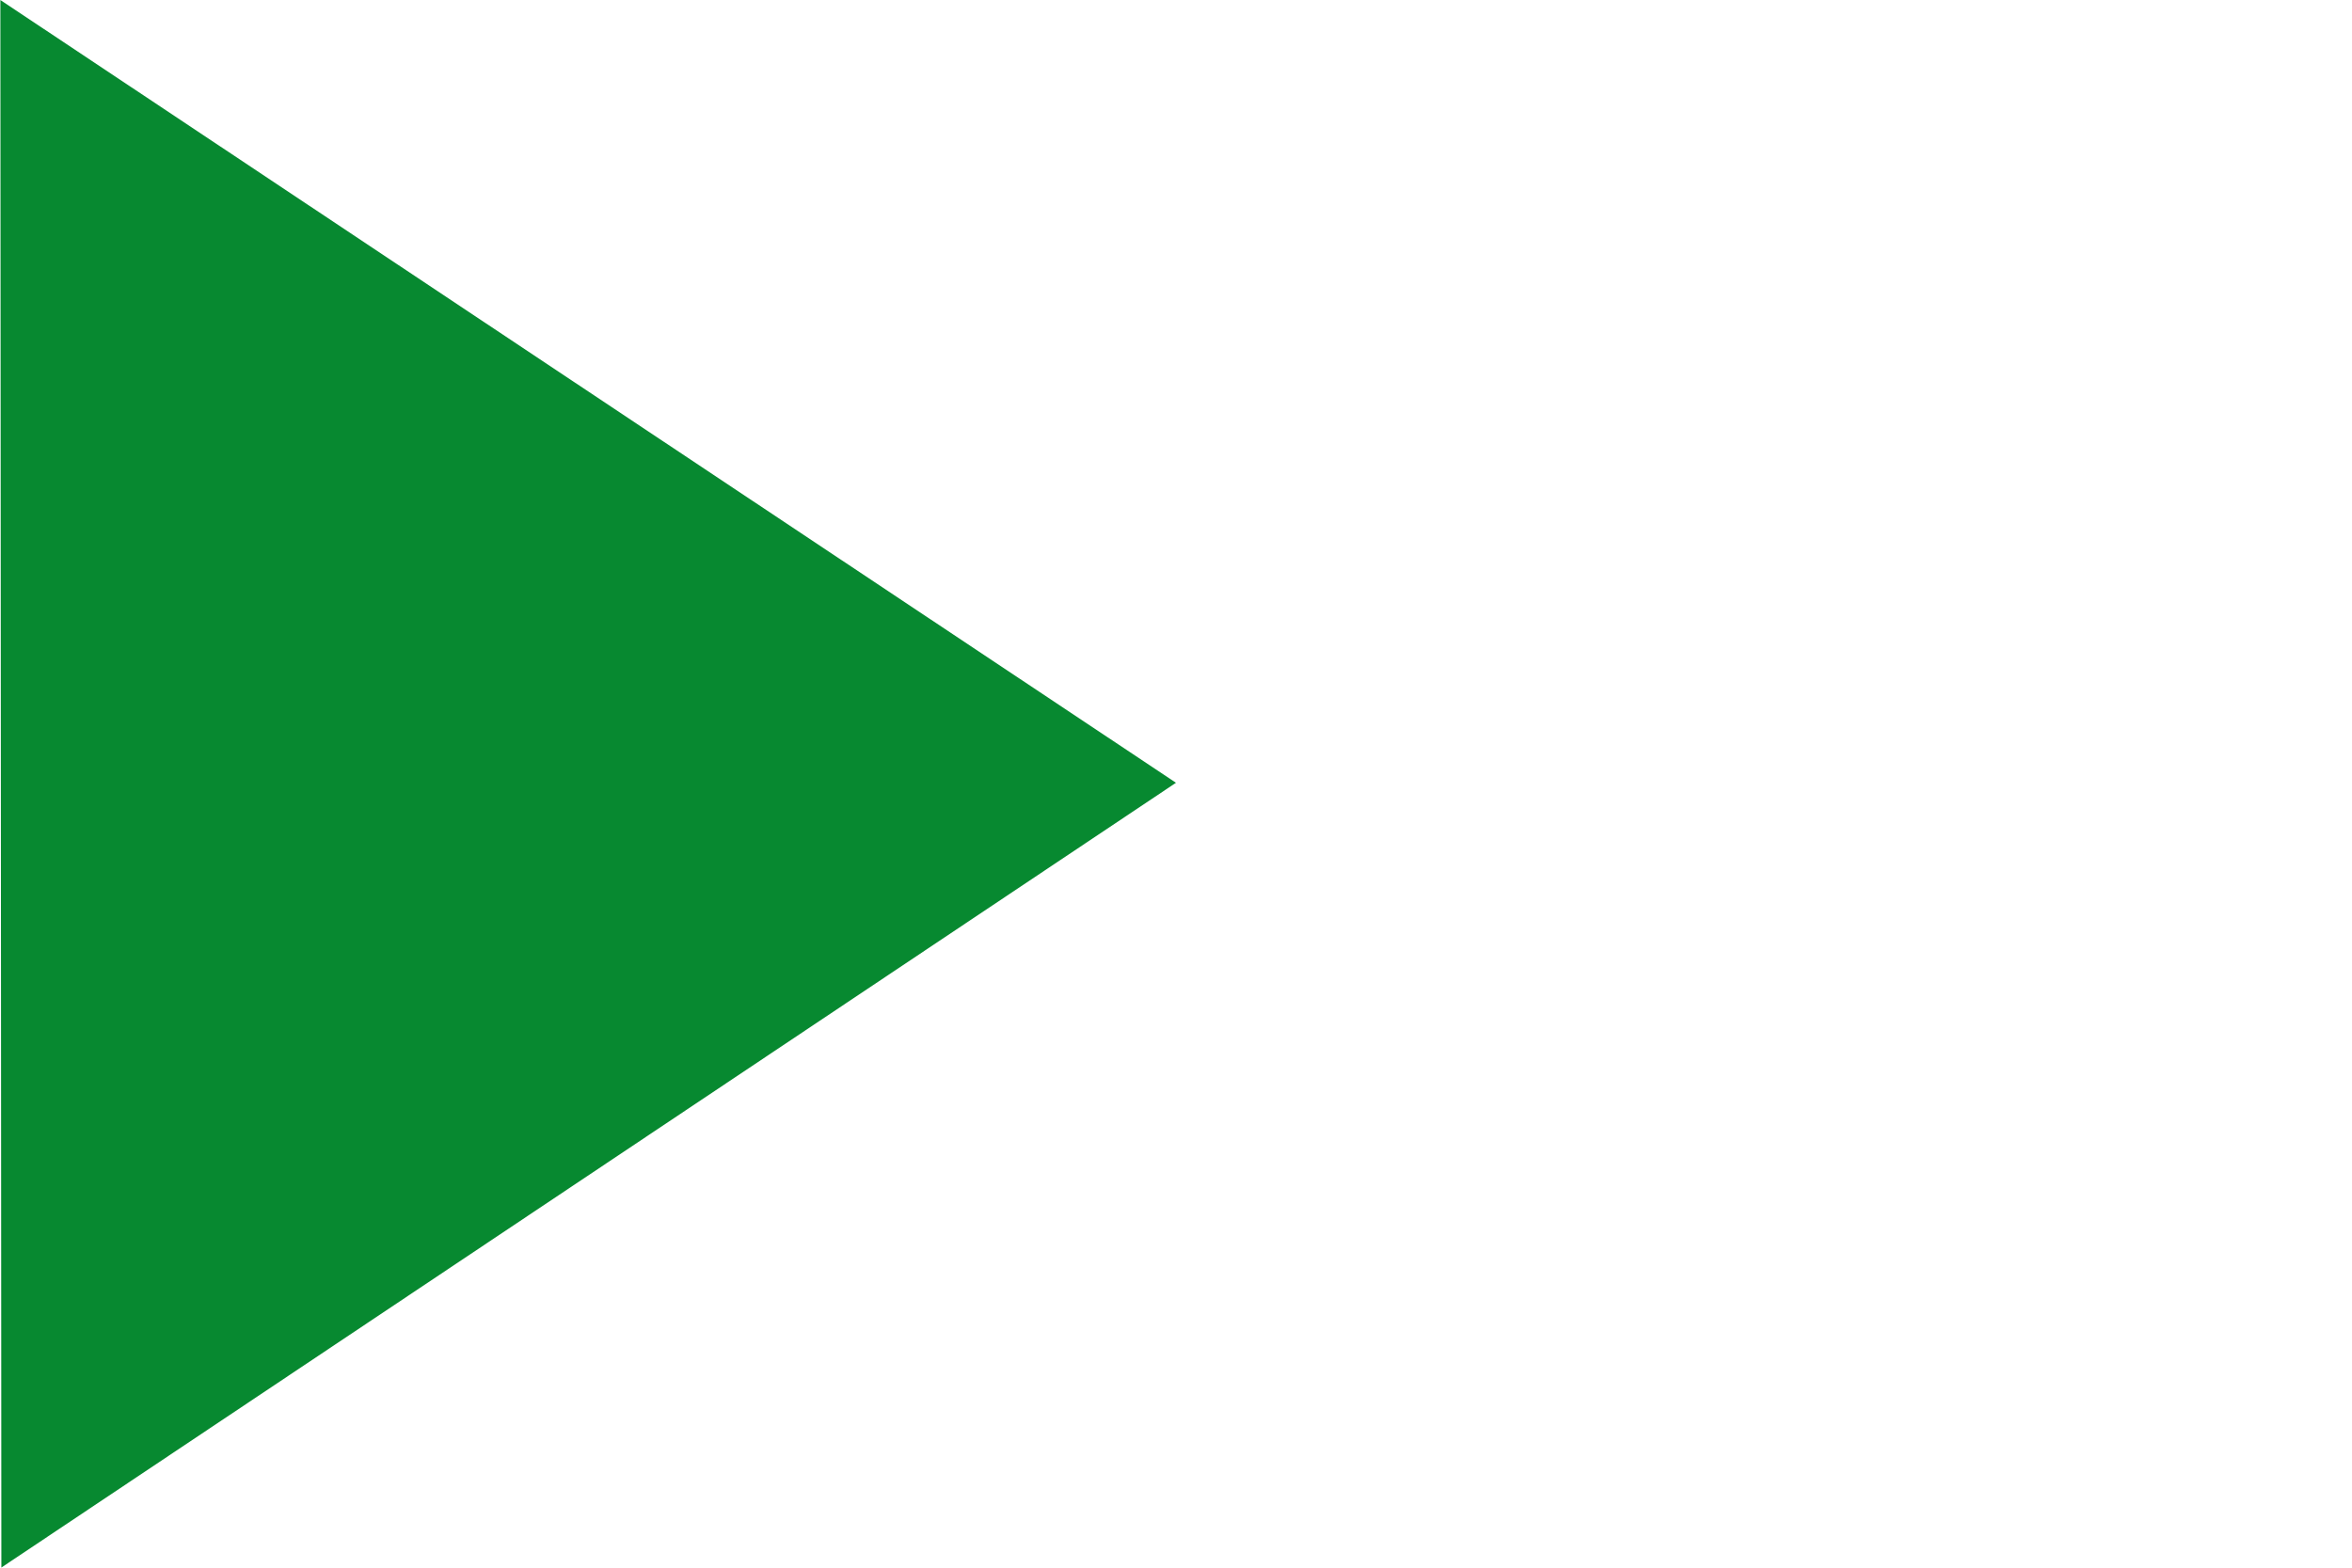<?xml version="1.0" encoding="UTF-8" standalone="no"?>
<!-- Created with Inkscape (http://www.inkscape.org/) -->
<svg
   xmlns:dc="http://purl.org/dc/elements/1.1/"
   xmlns:cc="http://web.resource.org/cc/"
   xmlns:rdf="http://www.w3.org/1999/02/22-rdf-syntax-ns#"
   xmlns:svg="http://www.w3.org/2000/svg"
   xmlns="http://www.w3.org/2000/svg"
   xmlns:sodipodi="http://sodipodi.sourceforge.net/DTD/sodipodi-0.dtd"
   xmlns:inkscape="http://www.inkscape.org/namespaces/inkscape"
   width="750"
   height="500"
   id="svg2202"
   sodipodi:version="0.32"
   inkscape:version="0.45.1"
   version="1.0"
   sodipodi:docbase="C:\TIIKERI\Liput\Espanja\Castilla-La Mancha\Toledo - kunnat\svg"
   sodipodi:docname="Hontanar.svg"
   inkscape:output_extension="org.inkscape.output.svg.inkscape">
  <defs
     id="defs2204" />
  <sodipodi:namedview
     id="base"
     pagecolor="#ffffff"
     bordercolor="#666666"
     borderopacity="1.0"
     gridtolerance="10000"
     guidetolerance="10"
     objecttolerance="10"
     inkscape:pageopacity="0.0"
     inkscape:pageshadow="2"
     inkscape:zoom="0.695835"
     inkscape:cx="309.10352"
     inkscape:cy="228.24633"
     inkscape:document-units="px"
     inkscape:current-layer="layer1"
     height="500px"
     width="750px"
     inkscape:window-width="1024"
     inkscape:window-height="712"
     inkscape:window-x="-4"
     inkscape:window-y="-4" />
  <g
     inkscape:label="Layer 1"
     inkscape:groupmode="layer"
     id="layer1">
    <g
       id="g2214">
      <rect
         y="0"
         x="0"
         height="500"
         width="750"
         id="rect2210"
         style="opacity:1;fill:#ffffff;fill-opacity:1;stroke:none;stroke-opacity:1" />
      <path
         transform="matrix(0,1.717,-1.486,0,349.24,77.146)"
         d="M 246.247,234.726 L -44.926,234.941 L 100.474,-17.33 L 246.247,234.726 z "
         inkscape:randomized="0"
         inkscape:rounded="0"
         inkscape:flatsided="true"
         sodipodi:arg2="1.5700581"
         sodipodi:arg1="0.5228605"
         sodipodi:r2="64.173584"
         sodipodi:r1="168.10886"
         sodipodi:cy="150.77928"
         sodipodi:cx="100.59856"
         sodipodi:sides="3"
         id="path2212"
         style="opacity:1;fill:#078930;fill-opacity:1;stroke:none;stroke-opacity:1"
         sodipodi:type="star" />
    </g>
  </g>
</svg>
